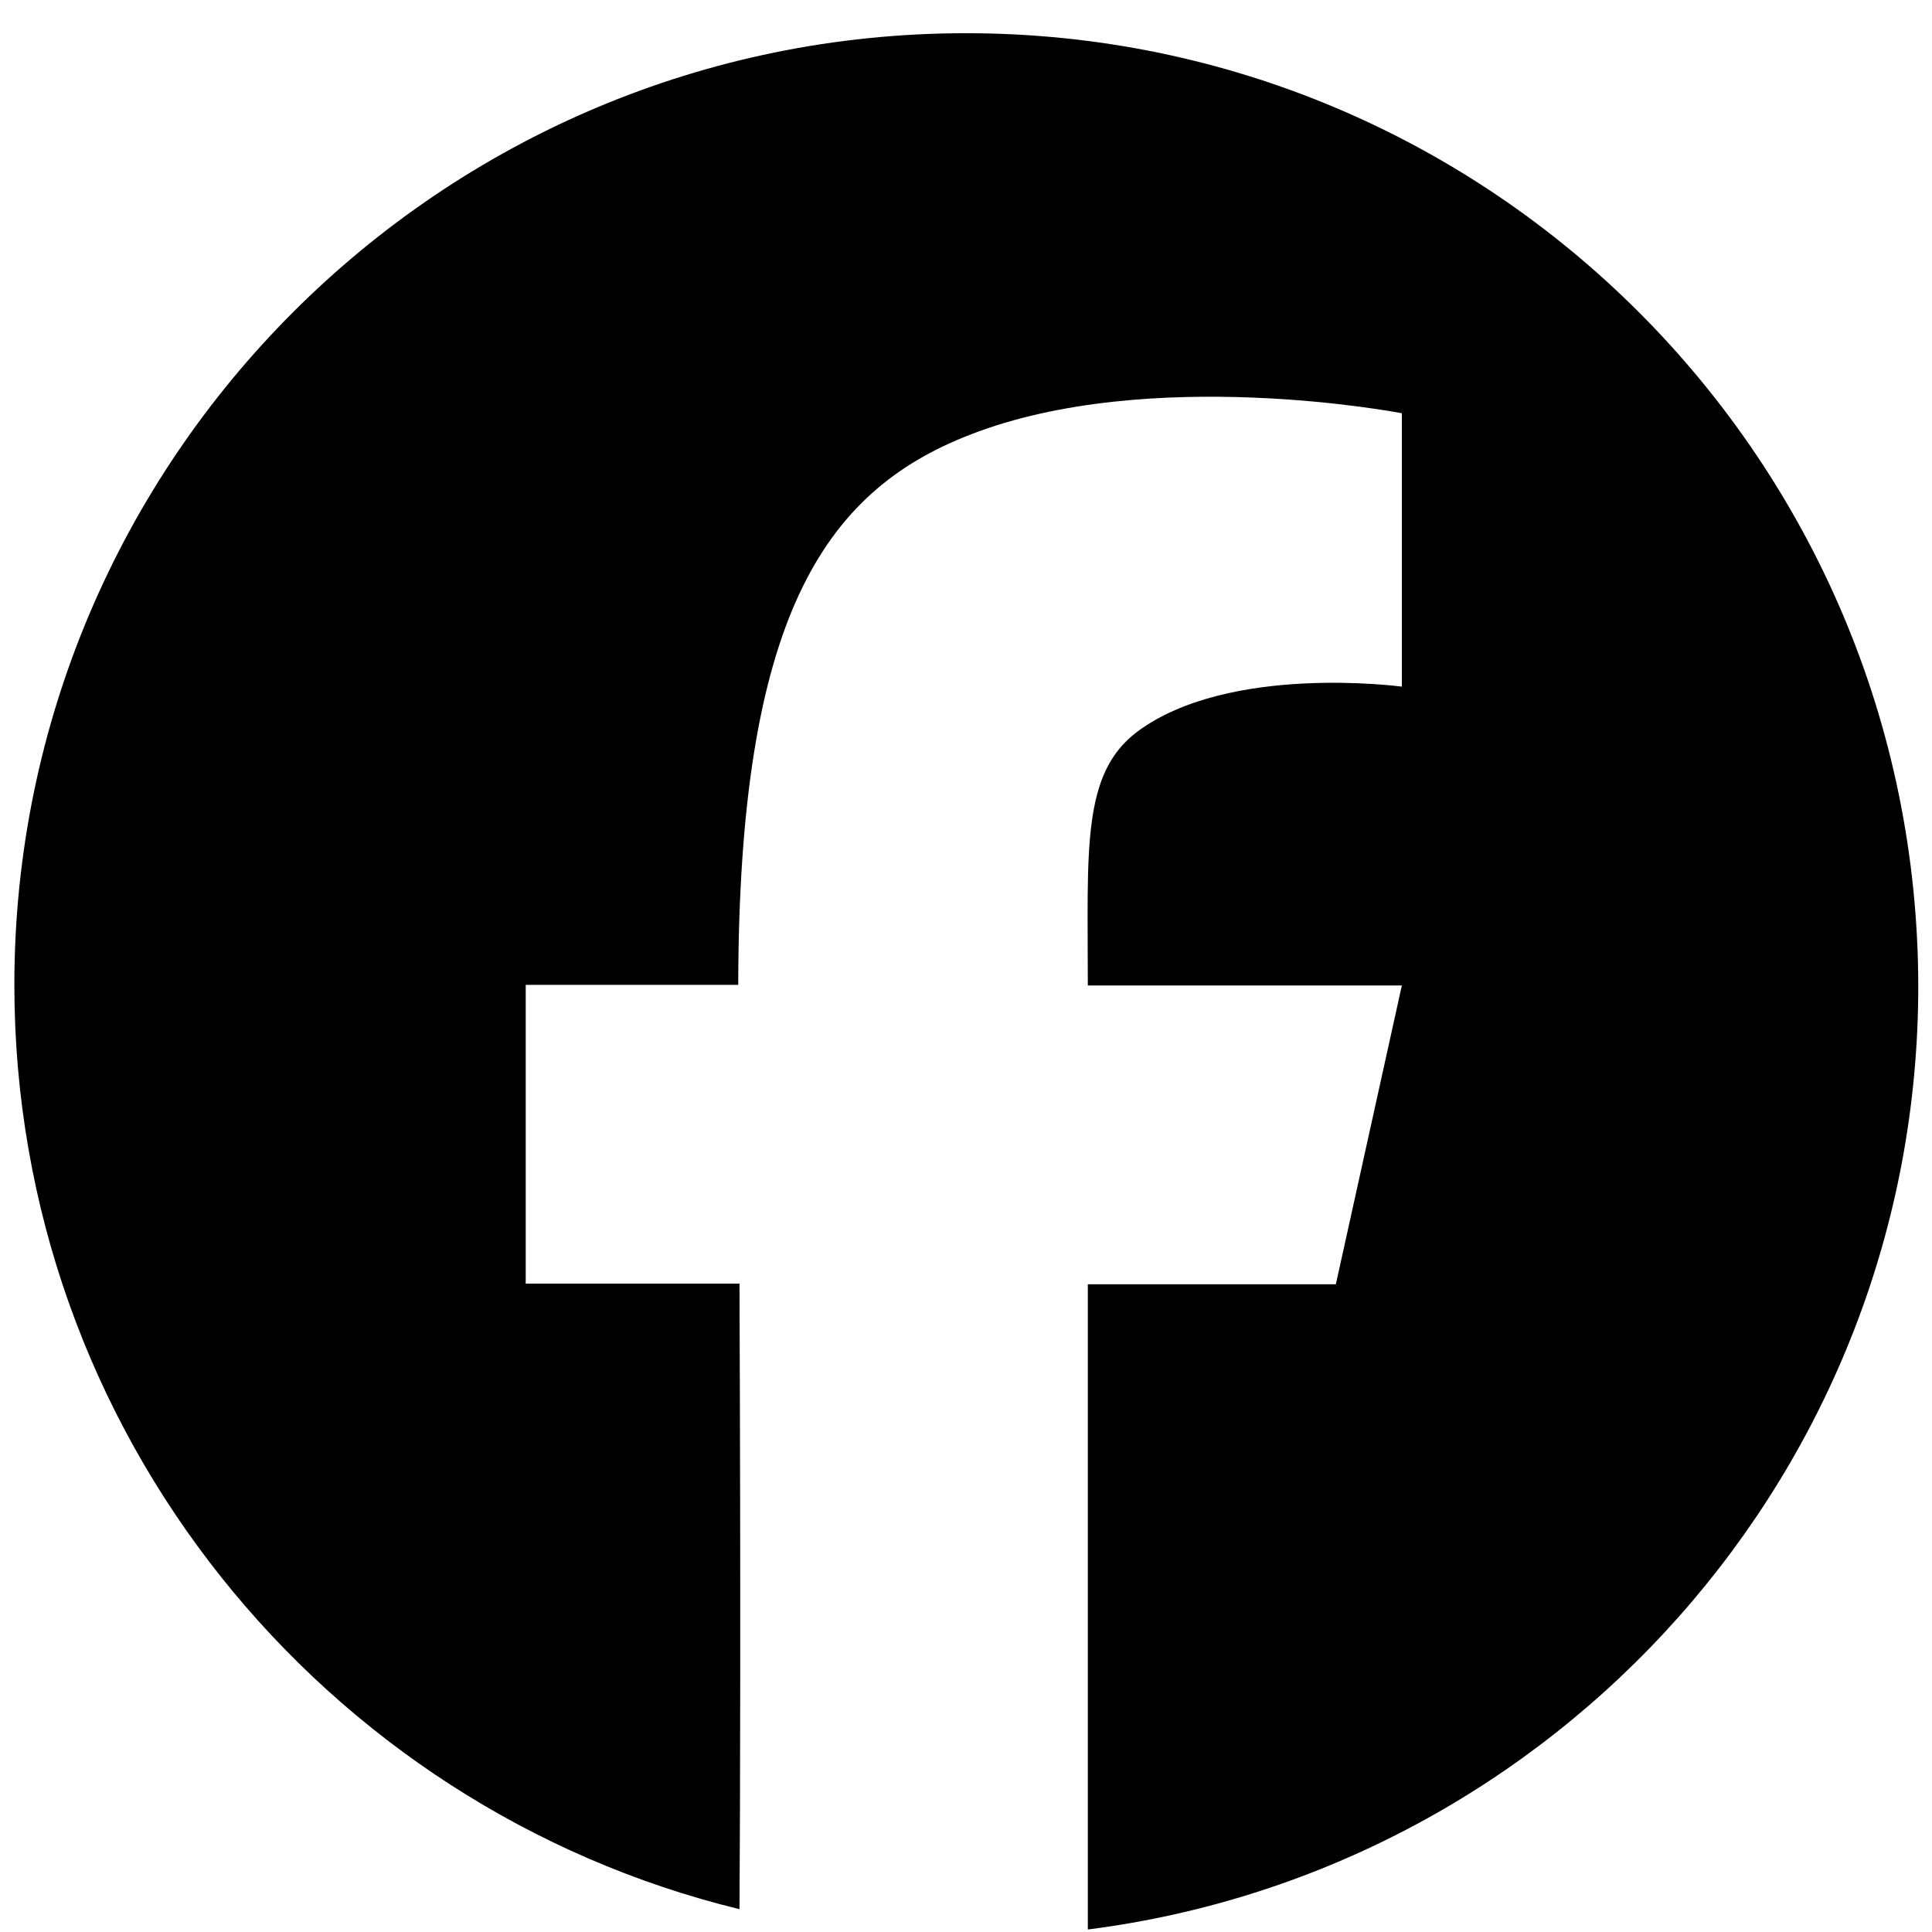 <?xml version="1.0" encoding="UTF-8"?> <svg xmlns="http://www.w3.org/2000/svg" width="37" height="37" viewBox="0 0 37 37" fill="none"><path d="M18.5 0.636C8.44 0.636 0.275 8.801 0.275 18.861C0.275 27.427 6.192 34.619 14.162 36.563C14.175 34.498 14.187 30.78 14.162 24.583H10.068V18.861H14.138C14.15 11.874 15.754 9.42 18.573 8.327C22.023 6.978 26.847 7.914 26.847 7.914V13.15C26.847 13.15 23.542 12.701 21.78 14.013C20.711 14.815 20.833 16.261 20.833 18.873H26.847L25.583 24.596H20.833V36.952C29.799 35.81 36.737 28.155 36.737 18.885C36.725 8.801 28.56 0.636 18.5 0.636Z" fill="black"></path></svg> 